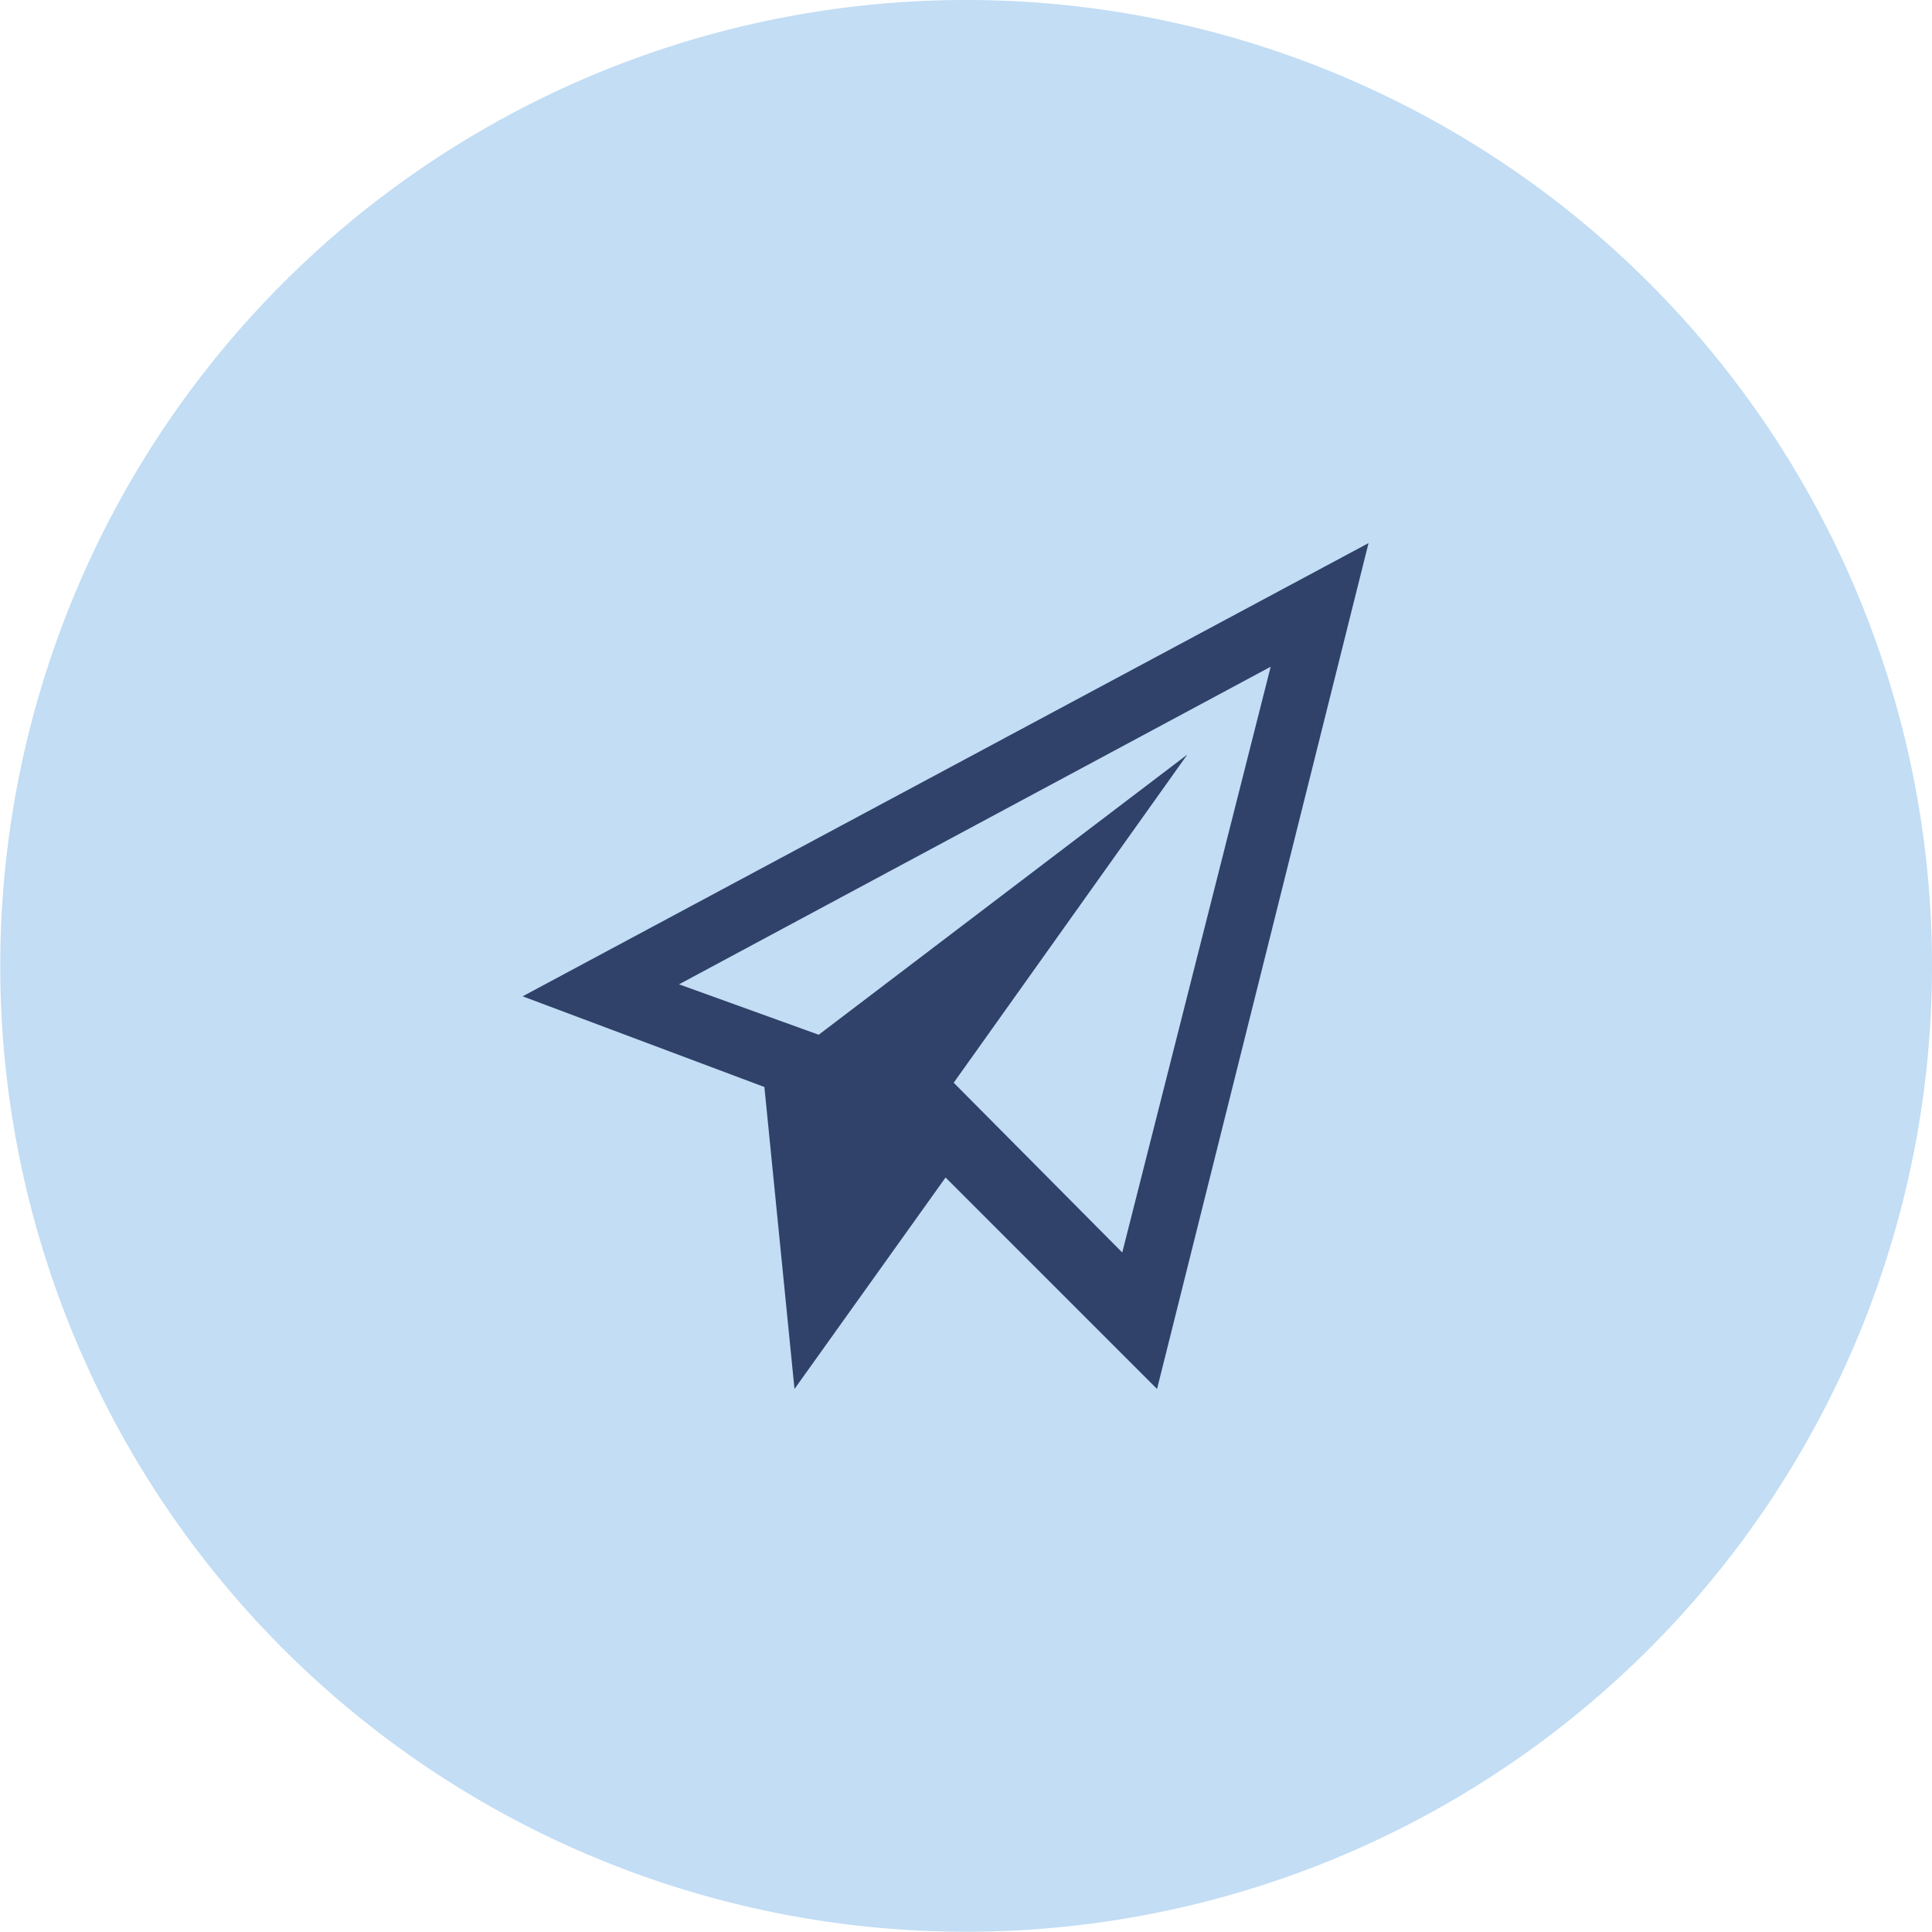 <svg xmlns="http://www.w3.org/2000/svg" width="66.809" height="66.809" viewBox="0 0 66.809 66.809"><defs><style>.a{fill:#c2ddf4;}.b{fill:#30416a;}</style></defs><path class="a" d="M66.809,33.4a33.4,33.4,0,1,0-33.4,33.4A33.4,33.4,0,0,0,66.809,33.4Z"/><path class="b" d="M3.375,19.048l8.36,3.136,1.041,10.441L18,25.313l7.313,7.313,7.313-29.25ZM24.11,27.907l-5.829-5.871L26.36,10.688,13.613,20.377l-4.83-1.744L29.243,7.65Z" transform="translate(14.698 15.405)"/></svg>